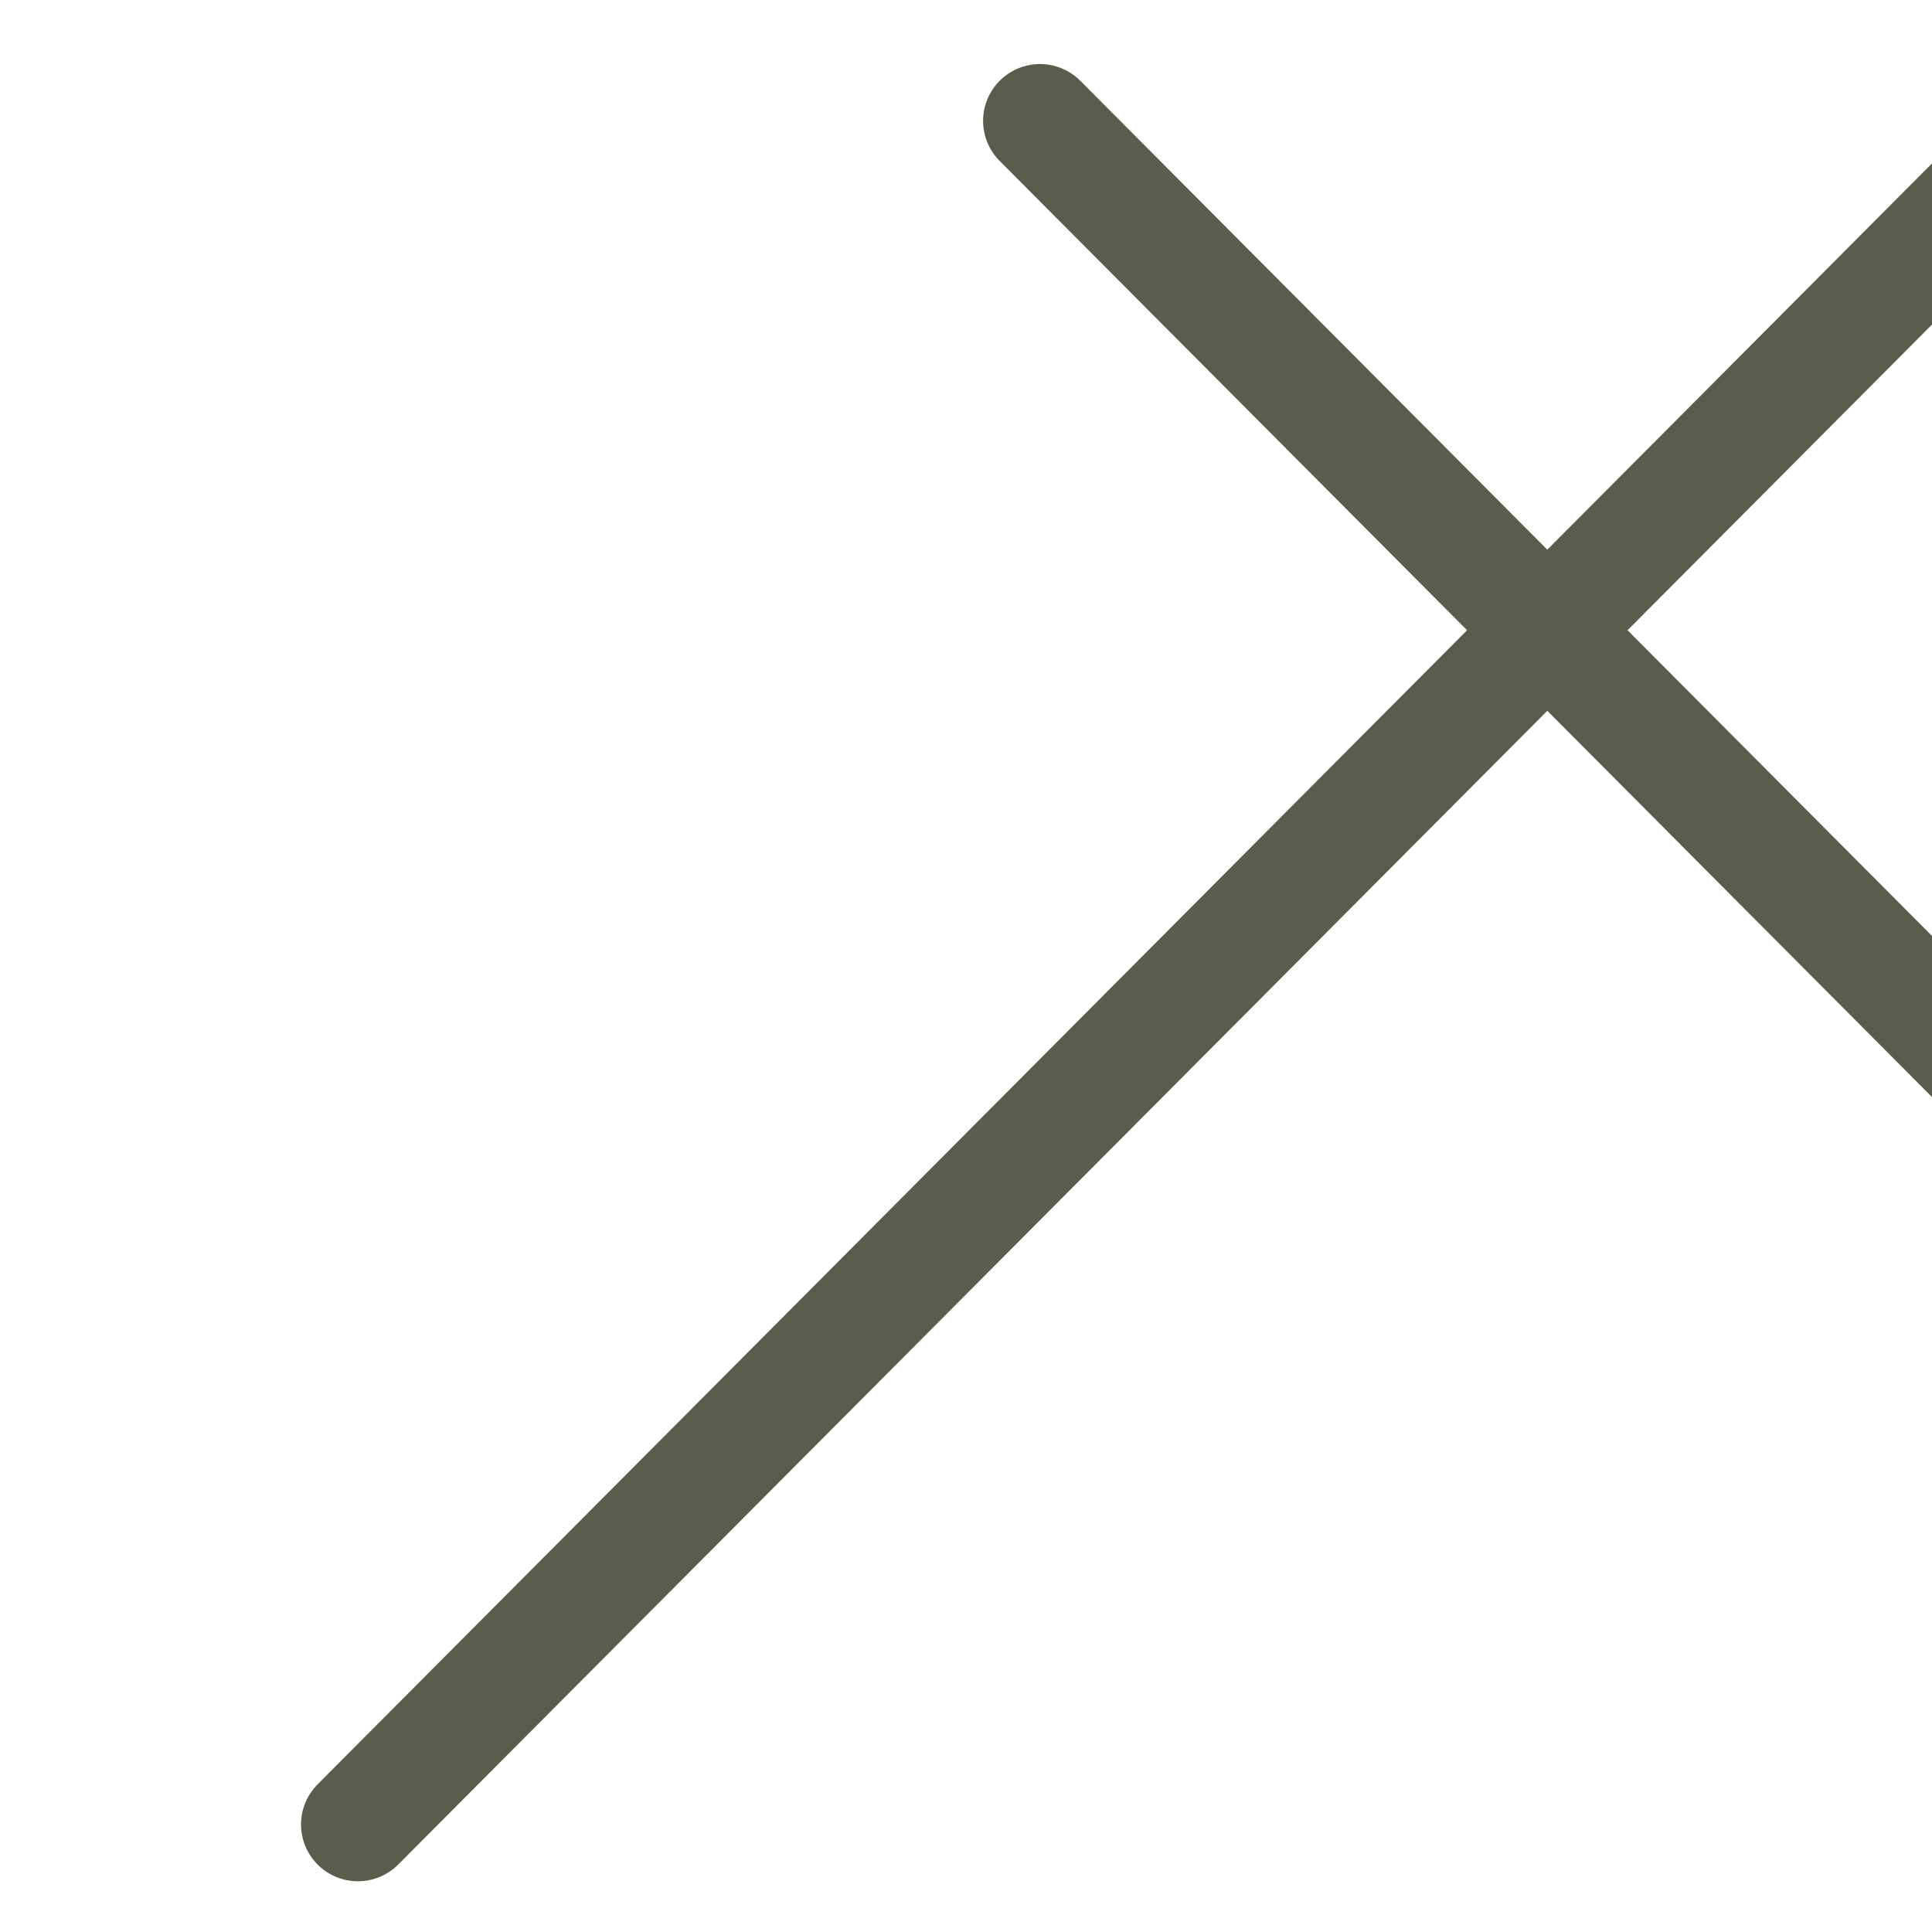 <?xml version="1.0" encoding="UTF-8" standalone="no"?>
<!DOCTYPE svg PUBLIC "-//W3C//DTD SVG 1.1//EN" "http://www.w3.org/Graphics/SVG/1.1/DTD/svg11.dtd">
<svg width="100%" height="100%" viewBox="0 0 17 17" version="1.1" xmlns="http://www.w3.org/2000/svg" xmlns:xlink="http://www.w3.org/1999/xlink" xml:space="preserve" xmlns:serif="http://www.serif.com/" style="fill-rule:evenodd;clip-rule:evenodd;stroke-linecap:round;stroke-miterlimit:1.5;">
    <g transform="matrix(1,0,0,1,-7257.79,-305.575)">
        <g transform="matrix(1,0,0,1,-3883.62,-7121.09)">
            <g transform="matrix(0.863,0,0,0.862,1567.55,5158.66)">
                <path d="M11104.3,2632.33L11121.6,2649.72" style="fill:none;stroke:rgb(92,92,77);stroke-width:1.16px;"/>
            </g>
        </g>
        <g transform="matrix(1,0,0,1,-3883.62,-7121.09)">
            <g transform="matrix(-0.863,0,0,0.862,20742.5,5158.66)">
                <path d="M11104.3,2632.33L11121.6,2649.72" style="fill:none;stroke:rgb(92,92,77);stroke-width:1.16px;"/>
            </g>
        </g>
    </g>
</svg>
